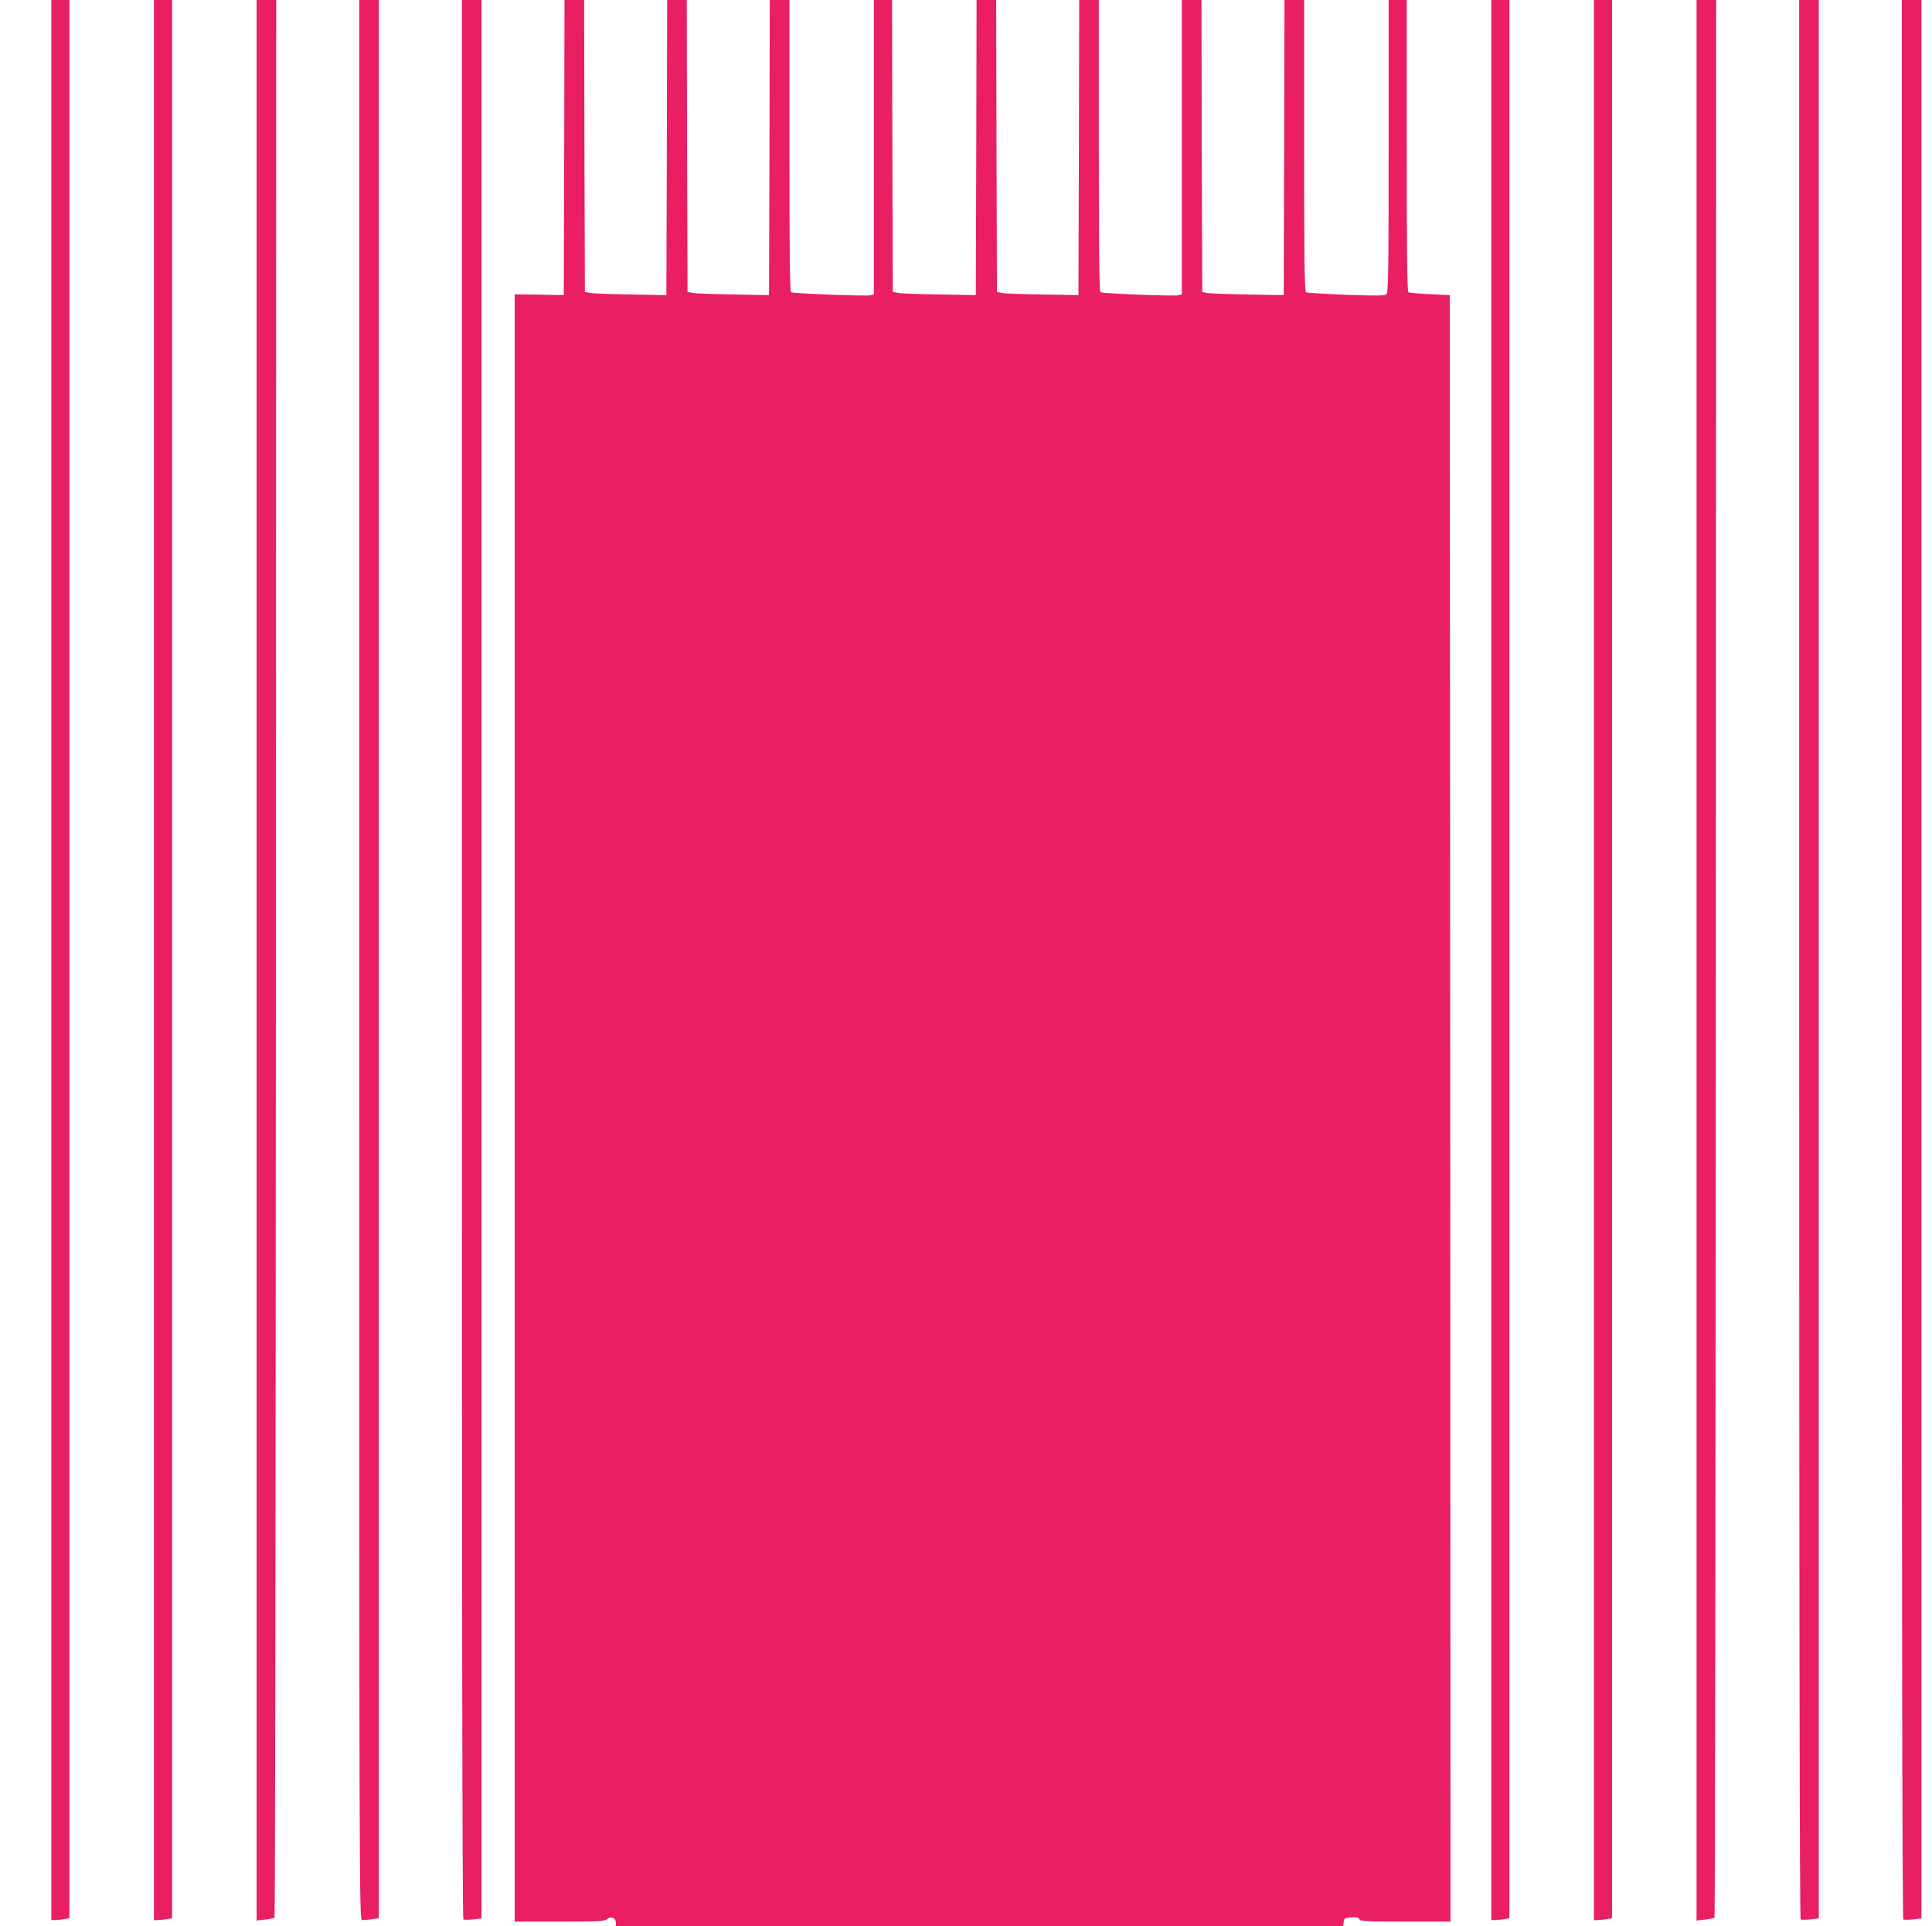 <?xml version="1.0" standalone="no"?>
<!DOCTYPE svg PUBLIC "-//W3C//DTD SVG 20010904//EN"
 "http://www.w3.org/TR/2001/REC-SVG-20010904/DTD/svg10.dtd">
<svg version="1.0" xmlns="http://www.w3.org/2000/svg"
 width="1280pt" height="1276pt" viewBox="0 0 1280 1276"
 preserveAspectRatio="xMidYMid meet">
<g transform="translate(0,1276) scale(0.1,-0.1)"
fill="#e91e63" stroke="none">
<path d="M340 6400 l0 -6360 23 0 c12 0 39 3 59 6 l38 7 0 6353 0 6354 -60 0
-60 0 0 -6360z"/>
<path d="M1020 6400 l0 -6360 23 0 c12 0 39 3 60 6 l37 7 0 6353 0 6354 -60 0
-60 0 0 -6360z"/>
<path d="M1700 6399 l0 -6362 57 7 c31 4 59 9 62 12 4 3 7 2863 9 6355 l2
6349 -65 0 -65 0 0 -6361z"/>
<path d="M2380 6400 c0 -6194 0 -6360 19 -6360 10 0 39 3 65 6 l46 7 0 6353 0
6354 -65 0 -65 0 0 -6360z"/>
<path d="M3060 6406 c0 -4298 3 -6357 10 -6361 6 -4 35 -3 65 0 l55 7 0 6354
0 6354 -65 0 -65 0 0 -6354z"/>
<path d="M3738 11783 l-3 -978 -162 3 -163 2 0 -5390 0 -5390 297 0 c257 0
299 2 314 16 25 22 59 10 59 -22 l0 -24 2409 0 2410 0 3 27 c3 26 7 28 51 31
35 2 49 -1 53 -12 5 -14 44 -16 305 -16 l299 0 -2 5387 -3 5388 -131 6 c-72 3
-136 9 -143 13 -8 5 -11 258 -11 972 l0 964 -60 0 -60 0 0 -969 c0 -841 -2
-970 -15 -981 -11 -9 -71 -10 -268 -3 -140 6 -259 13 -265 17 -9 5 -12 253
-12 972 l0 964 -65 0 -65 0 -2 -977 -3 -978 -238 4 c-131 2 -252 7 -270 10
l-32 7 -3 967 -2 967 -65 0 -65 0 0 -975 0 -975 -24 -6 c-31 -7 -499 11 -515
20 -8 5 -11 262 -11 972 l0 964 -65 0 -65 0 -2 -977 -3 -978 -237 4 c-131 2
-253 6 -270 10 l-33 7 -3 967 -2 967 -65 0 -65 0 -2 -977 -3 -978 -235 4
c-129 2 -253 6 -275 10 l-40 7 -3 967 -2 967 -60 0 -60 0 0 -975 0 -975 -24
-6 c-31 -7 -509 11 -525 20 -8 5 -11 259 -11 972 l0 964 -65 0 -65 0 -2 -977
-3 -978 -230 4 c-126 2 -248 6 -270 10 l-40 7 -3 967 -2 967 -65 0 -65 0 -2
-977 -3 -978 -230 4 c-126 2 -248 6 -270 10 l-40 7 -3 967 -2 967 -65 0 -65 0
-2 -977z"/>
<path d="M9880 6400 l0 -6360 23 0 c12 0 39 3 60 6 l37 7 0 6353 0 6354 -60 0
-60 0 0 -6360z"/>
<path d="M10560 6400 l0 -6360 23 0 c12 0 39 3 60 6 l37 7 0 6353 0 6354 -60
0 -60 0 0 -6360z"/>
<path d="M11240 6399 l0 -6362 57 7 c31 4 59 9 62 12 4 3 7 2863 9 6355 l2
6349 -65 0 -65 0 0 -6361z"/>
<path d="M11920 6406 c0 -4298 3 -6357 10 -6361 6 -4 35 -3 65 0 l55 7 0 6354
0 6354 -65 0 -65 0 0 -6354z"/>
<path d="M12600 6406 c0 -4298 3 -6357 10 -6361 6 -4 35 -3 65 0 l55 7 0 6354
0 6354 -65 0 -65 0 0 -6354z"/>
</g>
</svg>
